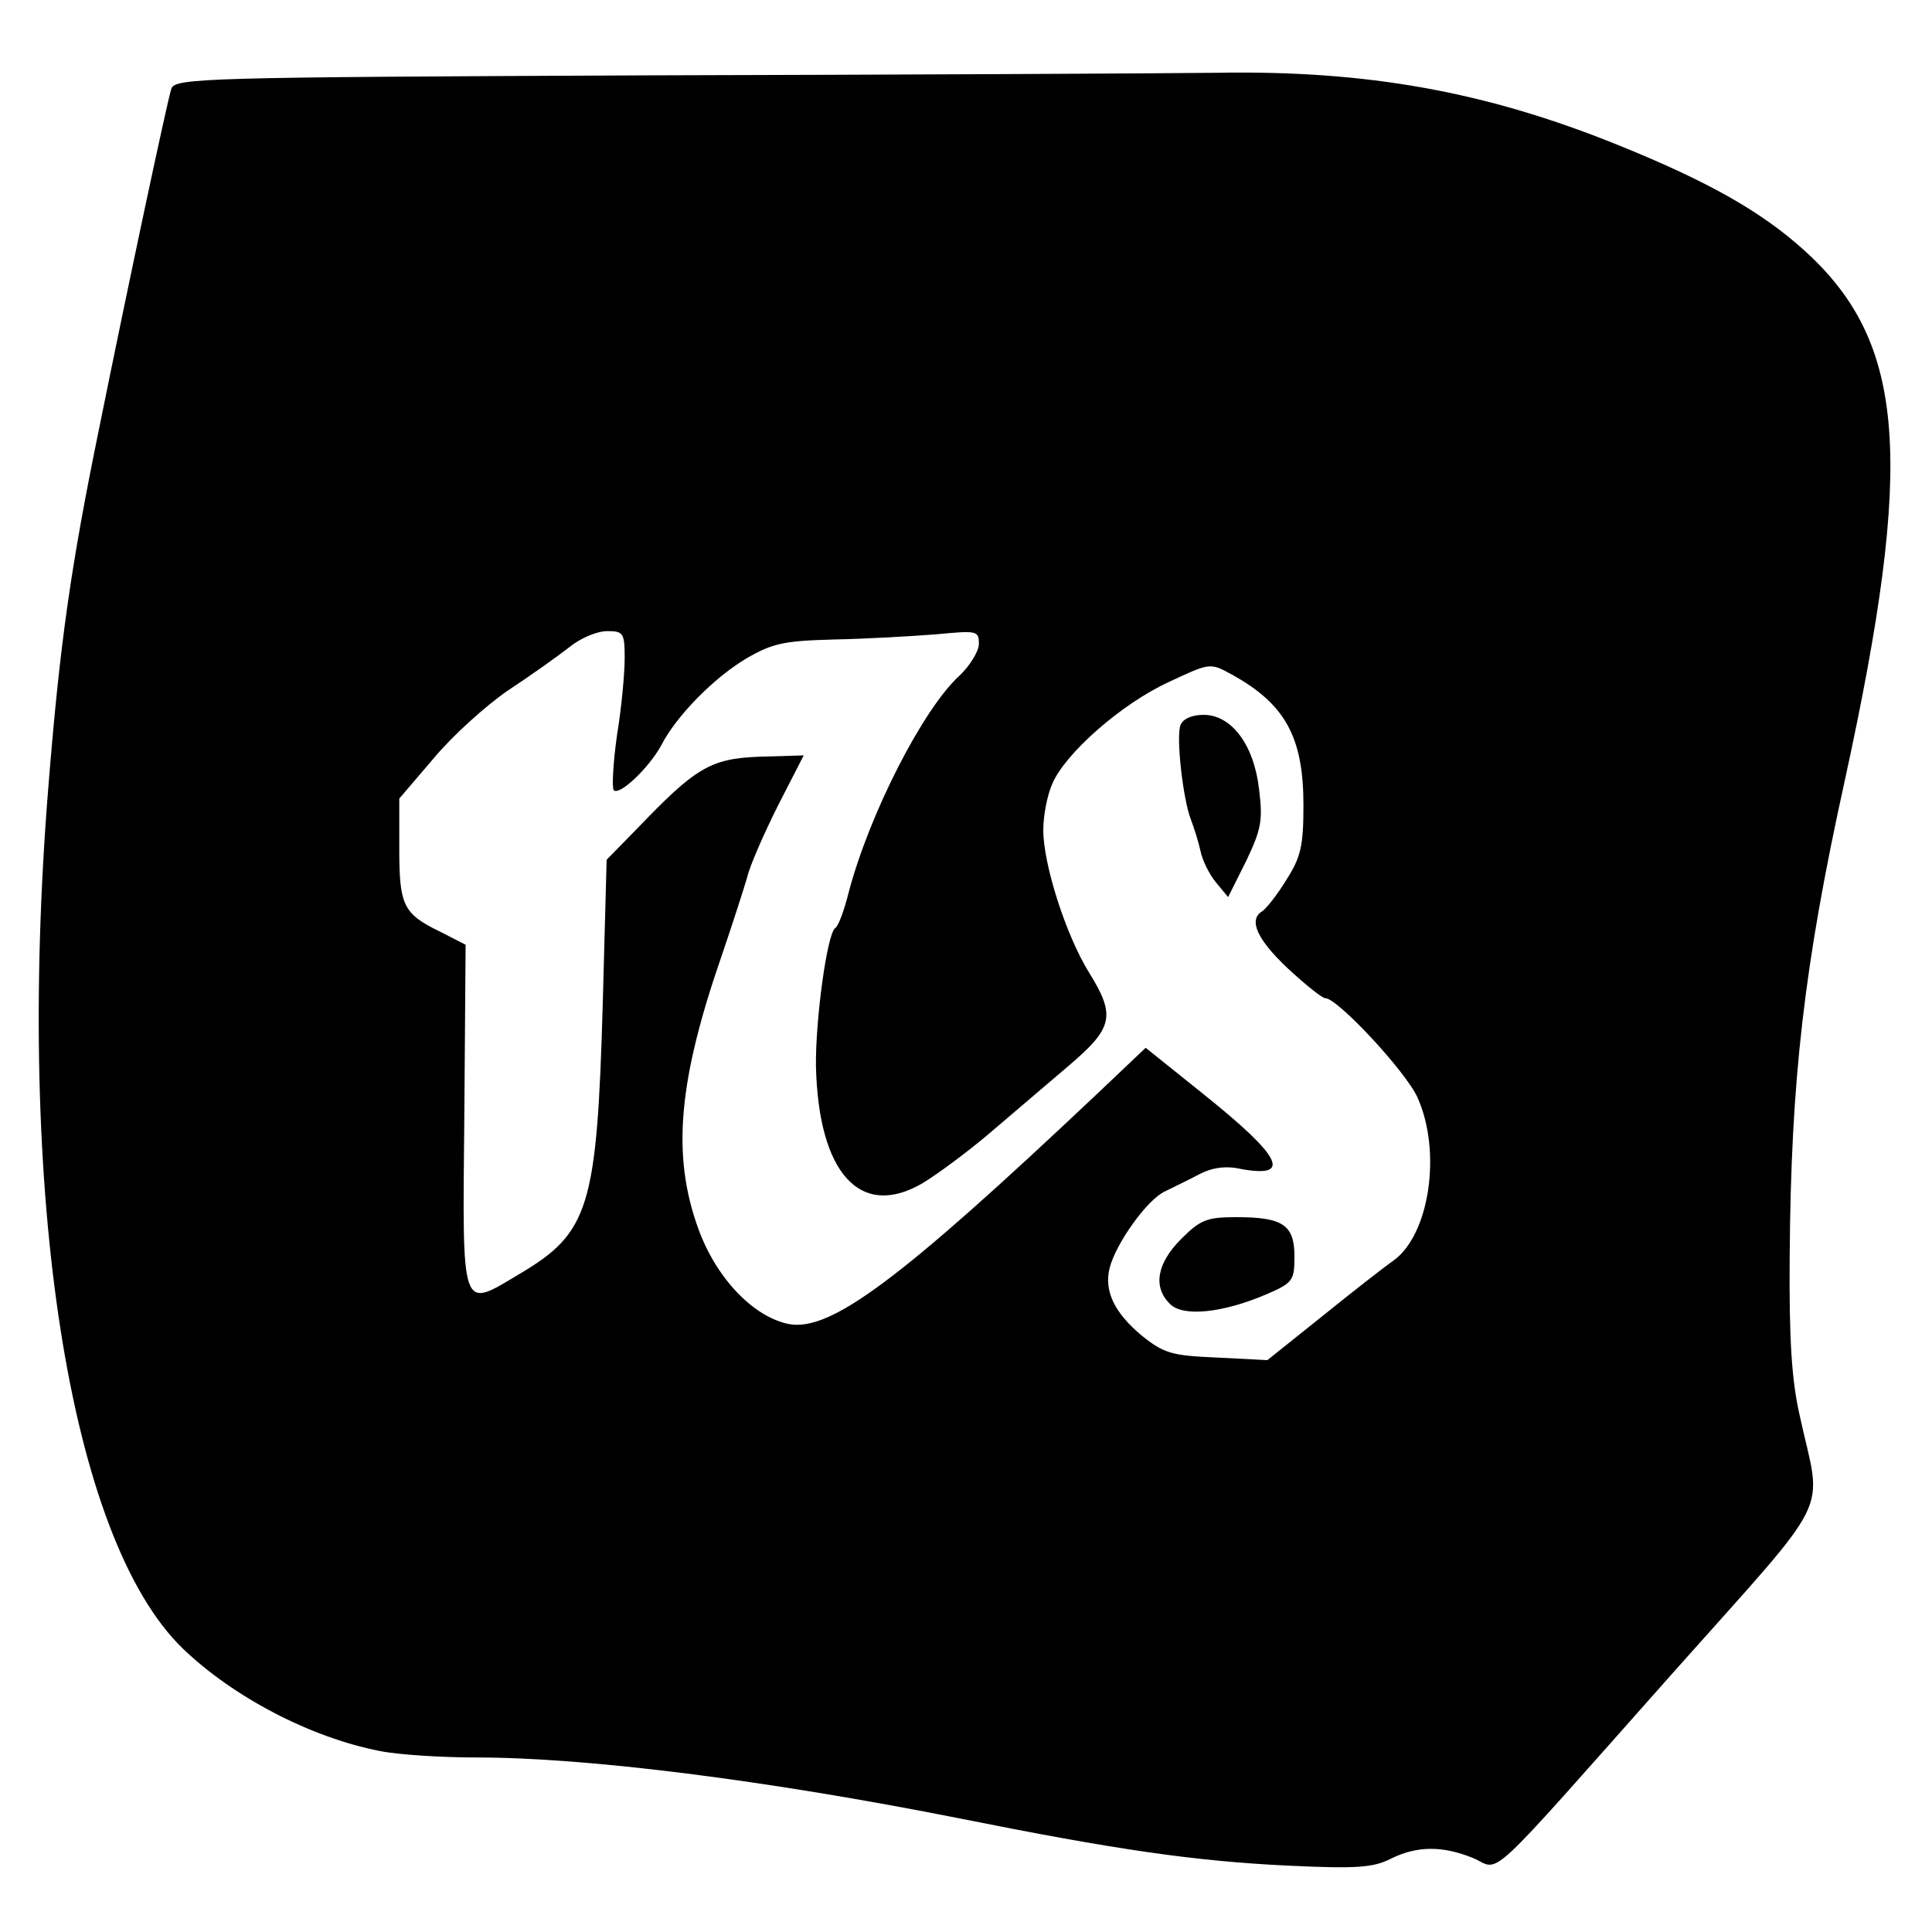 <svg version="1" xmlns="http://www.w3.org/2000/svg" width="400" height="400" viewBox="0 0 300 300"><path d="M100.8 11.7c-69.1.3-73.7.4-74.2 2.1-.7 2.2-6.9 31.4-11.1 52.2-4.5 21.9-6.2 33.8-8 56.3-5.1 63.2 3.2 116.6 20.9 133.7 7.8 7.5 19.8 13.8 30.6 15.9 3 .6 9.8 1 15 1 17.1 0 45 3.5 75.2 9.5 24 4.8 36.2 6.6 50.9 7.3 10.6.5 13.2.3 15.9-1.1 4.1-2 8-2 12.7-.1 4.5 1.9 1.1 5 31.3-29 25.1-28.2 22.9-23.9 19.5-39.5-1.3-5.6-1.7-12-1.6-24.9.2-27.4 2.2-45.1 8.6-74.1 10.8-49.6 9.5-67.7-6.2-82-6.7-6.1-15-10.8-29.1-16.5-20.5-8.3-39-11.6-62.2-11.2-8 .1-47.7.3-88.2.4zM97 102.2c0 2.4-.5 7.8-1.2 12-.6 4.3-.8 8.1-.5 8.5.9.9 5.5-3.5 7.4-7 2.3-4.5 8.1-10.4 13.1-13.4 4.1-2.4 5.9-2.8 13.7-3 5-.1 12-.5 15.8-.8 6.4-.6 6.7-.6 6.7 1.5 0 1.1-1.4 3.4-3 4.9-5.7 5.2-14 21.5-17.2 33.6-.7 2.8-1.6 5.3-2.1 5.6-1.3.9-3.1 14.5-3 21.5.4 16.6 6.9 23.8 16.6 18.1 2.3-1.4 6.9-4.8 10.2-7.6 3.3-2.8 8.8-7.5 12.2-10.4 7.2-6.1 7.6-7.9 3.4-14.7-3.6-5.8-7.1-16.8-7.1-22.1 0-2.2.6-5.4 1.4-7.2 2-4.7 10.7-12.4 18.1-15.8 6.4-3 6.4-3 9.7-1.2 8.4 4.6 11.2 9.8 11.2 20.3 0 6.4-.4 8.1-2.7 11.7-1.4 2.3-3.1 4.4-3.7 4.8-2.2 1.3-.8 4.4 4 8.9 2.7 2.5 5.3 4.6 5.8 4.6 1.9 0 12.5 11.4 14.3 15.4 3.8 8.4 1.9 21.4-3.8 25.4-1.3.9-6.3 4.8-11 8.6l-8.5 6.8-7.8-.4c-7-.3-8.2-.6-11.7-3.4-4.2-3.5-5.9-6.9-5-10.5 1-3.9 5.9-10.7 8.6-11.9 1.4-.7 3.9-1.9 5.4-2.7 1.9-1 4.1-1.3 6.3-.8 8.1 1.5 6.5-1.8-5.6-11.5l-9.1-7.3-7.8 7.4c-30.3 28.6-41.1 36.7-47.6 35.5-5.5-1.1-11.3-7.1-14.1-14.9-4.1-11.4-3.1-22.9 3.8-42.7 1.6-4.7 3.3-10 3.8-11.7.4-1.8 2.6-6.8 4.8-11.2l4-7.8-6.9.2c-7.6.3-9.9 1.7-19 11.2l-4.7 4.8-.6 22.2c-.9 31.8-2.1 35.7-12.9 42.1-9.2 5.5-8.9 6.4-8.6-24.4l.2-26.7-3.9-2c-5.8-2.8-6.4-4.1-6.4-12.9V124l5.3-6.2c2.9-3.5 8.1-8.2 11.6-10.6 3.5-2.3 7.7-5.3 9.5-6.7 1.7-1.4 4.3-2.5 5.9-2.5 2.5 0 2.7.3 2.7 4.2z"/><path d="M183.3 112.6c-.7 1.9.4 11.5 1.6 14.6.5 1.3 1.2 3.5 1.5 4.9.3 1.5 1.4 3.7 2.4 4.9l1.9 2.3 2.8-5.6c2.4-5 2.6-6.4 2-11.2-.8-6.9-4.3-11.5-8.6-11.5-1.8 0-3.2.6-3.6 1.6zM183.4 192.4c-3.8 3.8-4.4 7.5-1.7 10.1 2 2 8.1 1.4 14.9-1.5 4.2-1.8 4.4-2.2 4.4-5.9 0-4.9-1.8-6.1-9-6.1-4.6 0-5.6.4-8.6 3.4z"/></svg>